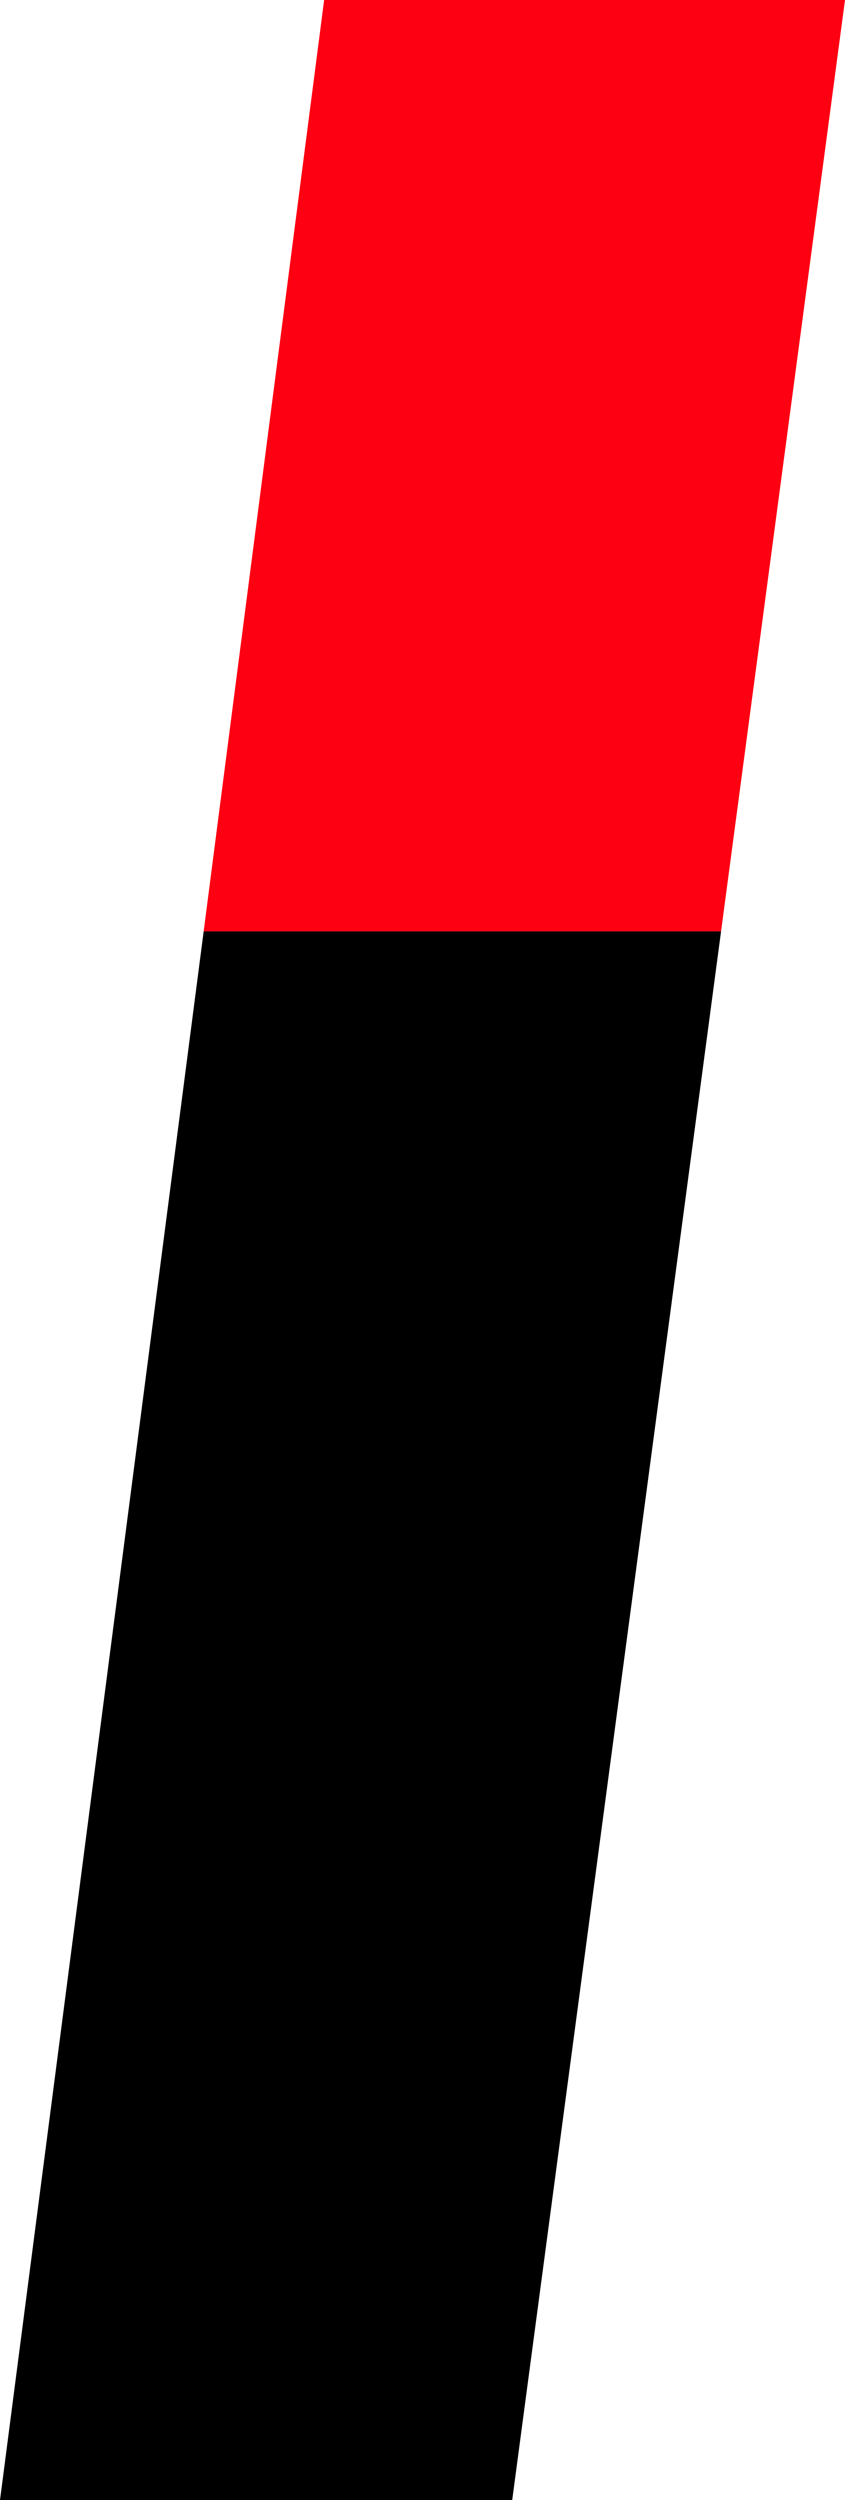 <?xml version="1.0" encoding="utf-8"?>
<!-- Generator: Adobe Illustrator 27.0.1, SVG Export Plug-In . SVG Version: 6.00 Build 0)  -->
<svg version="1.1" id="レイヤー_1" xmlns="http://www.w3.org/2000/svg" xmlns:xlink="http://www.w3.org/1999/xlink" x="0px"
	 y="0px" viewBox="0 0 97.5 288.3" style="enable-background:new 0 0 97.5 288.3;" xml:space="preserve">
<style type="text/css">
	.st0{fill:#FD0011;}
</style>
<g>
	<polygon points="23.5,107.4 0,288.3 59.1,288.3 83.2,107.4 	"/>
</g>
<polygon class="st0" points="83.2,107.4 97.5,0 37.4,0 23.5,107.4 "/>
</svg>
